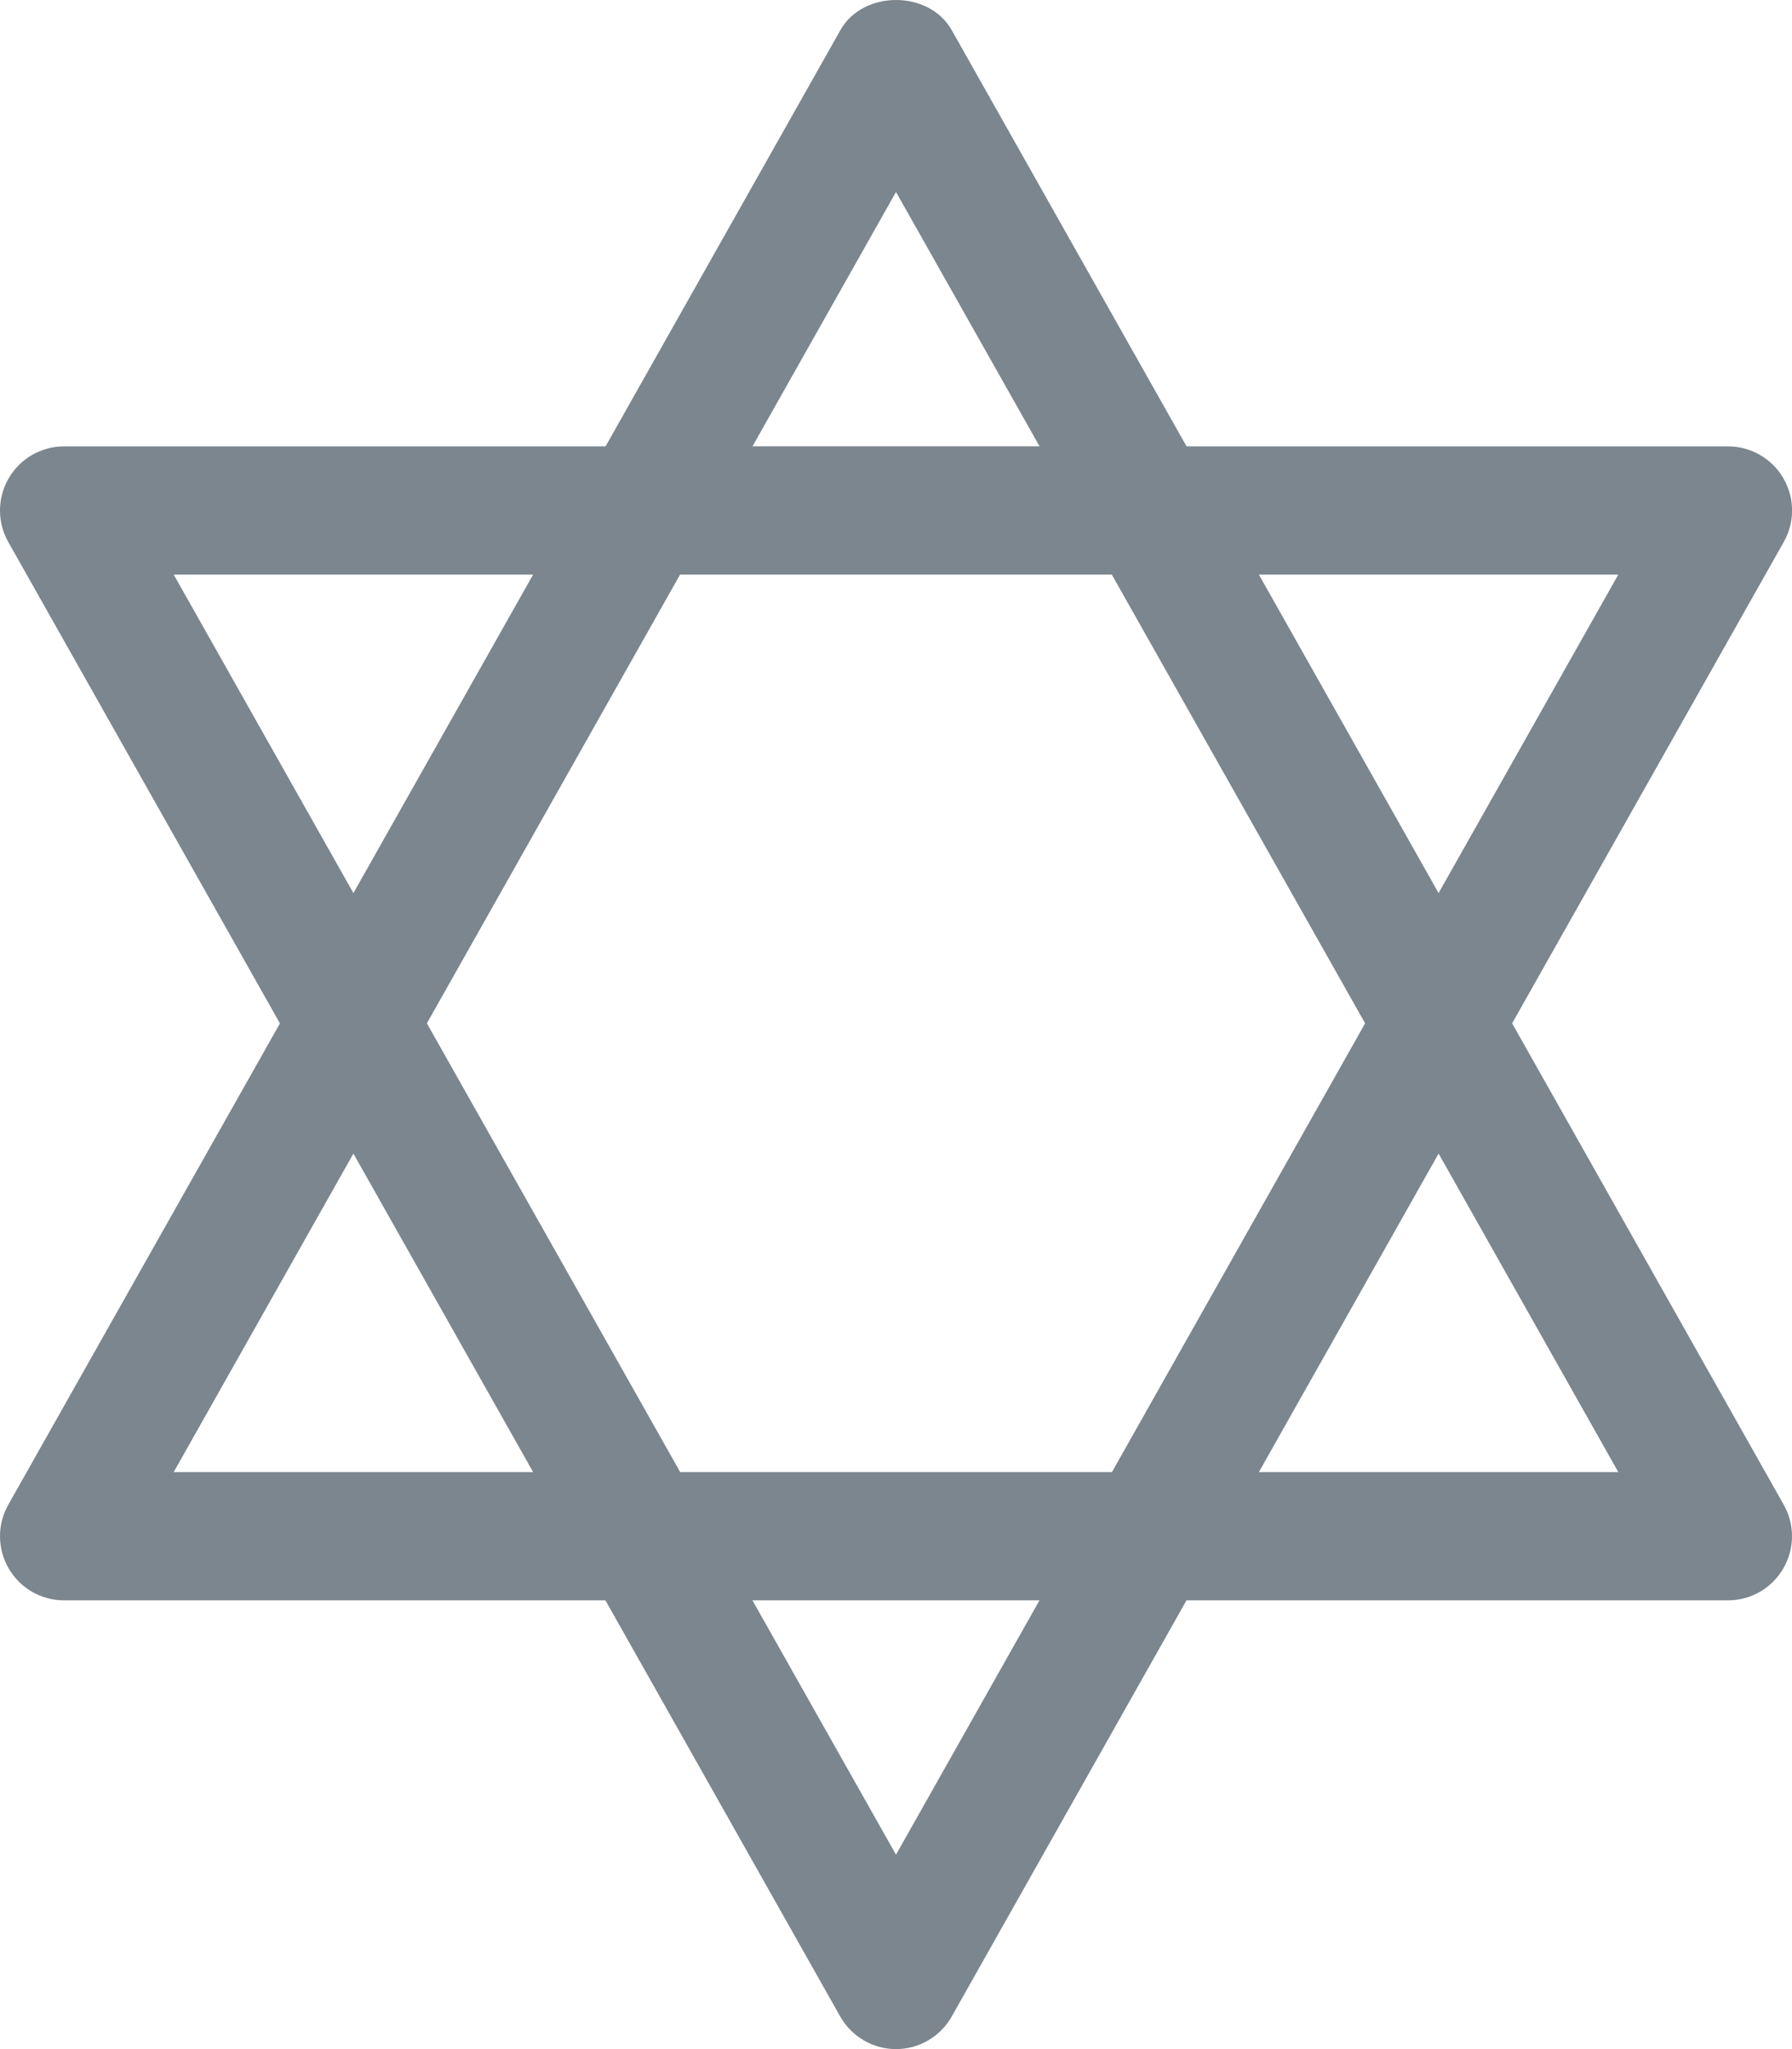 <svg xmlns="http://www.w3.org/2000/svg" fill="none" viewBox="0 0 28 32" height="32" width="28">
<g clip-path="url(#clip0_3252_35871)">
<path fill="#7B868E" d="M23.627 15.981L27.871 8.464C28.047 8.154 28.044 7.774 27.864 7.467C27.685 7.159 27.355 6.971 27 6.971H18.54L14.871 0.471C14.517 -0.157 13.484 -0.157 13.131 0.471L9.462 6.971H1C0.645 6.971 0.315 7.16 0.137 7.468C-0.043 7.775 -0.046 8.155 0.13 8.465L4.374 15.982L0.13 23.498C-0.046 23.808 -0.043 24.188 0.137 24.495C0.315 24.803 0.645 24.992 1 24.992H9.46L13.129 31.492C13.307 31.805 13.64 32 14 32C14.36 32 14.693 31.805 14.87 31.492L18.539 24.992H27C27.355 24.992 27.685 24.803 27.863 24.495C28.043 24.188 28.046 23.808 27.87 23.498L23.627 15.981ZM25.286 8.973L22.478 13.947L19.67 8.973H25.286ZM21.33 15.981L17.374 22.989H10.628L6.67 15.981L10.626 8.973H17.372L21.33 15.981ZM14 2.998L16.243 6.97H11.758L14 2.998ZM2.714 8.973H8.33L5.522 13.947L2.714 8.973ZM2.714 22.989L5.522 18.015L8.33 22.989H2.714ZM14 28.964L11.757 24.992H16.242L14 28.964ZM19.67 22.989L22.478 18.015L25.286 22.989H19.67Z"></path>
</g>
<defs>
<clipPath id="clip0_3252_35871">
<rect fill="white" height="32" width="28"></rect>
</clipPath>
</defs>
</svg>
